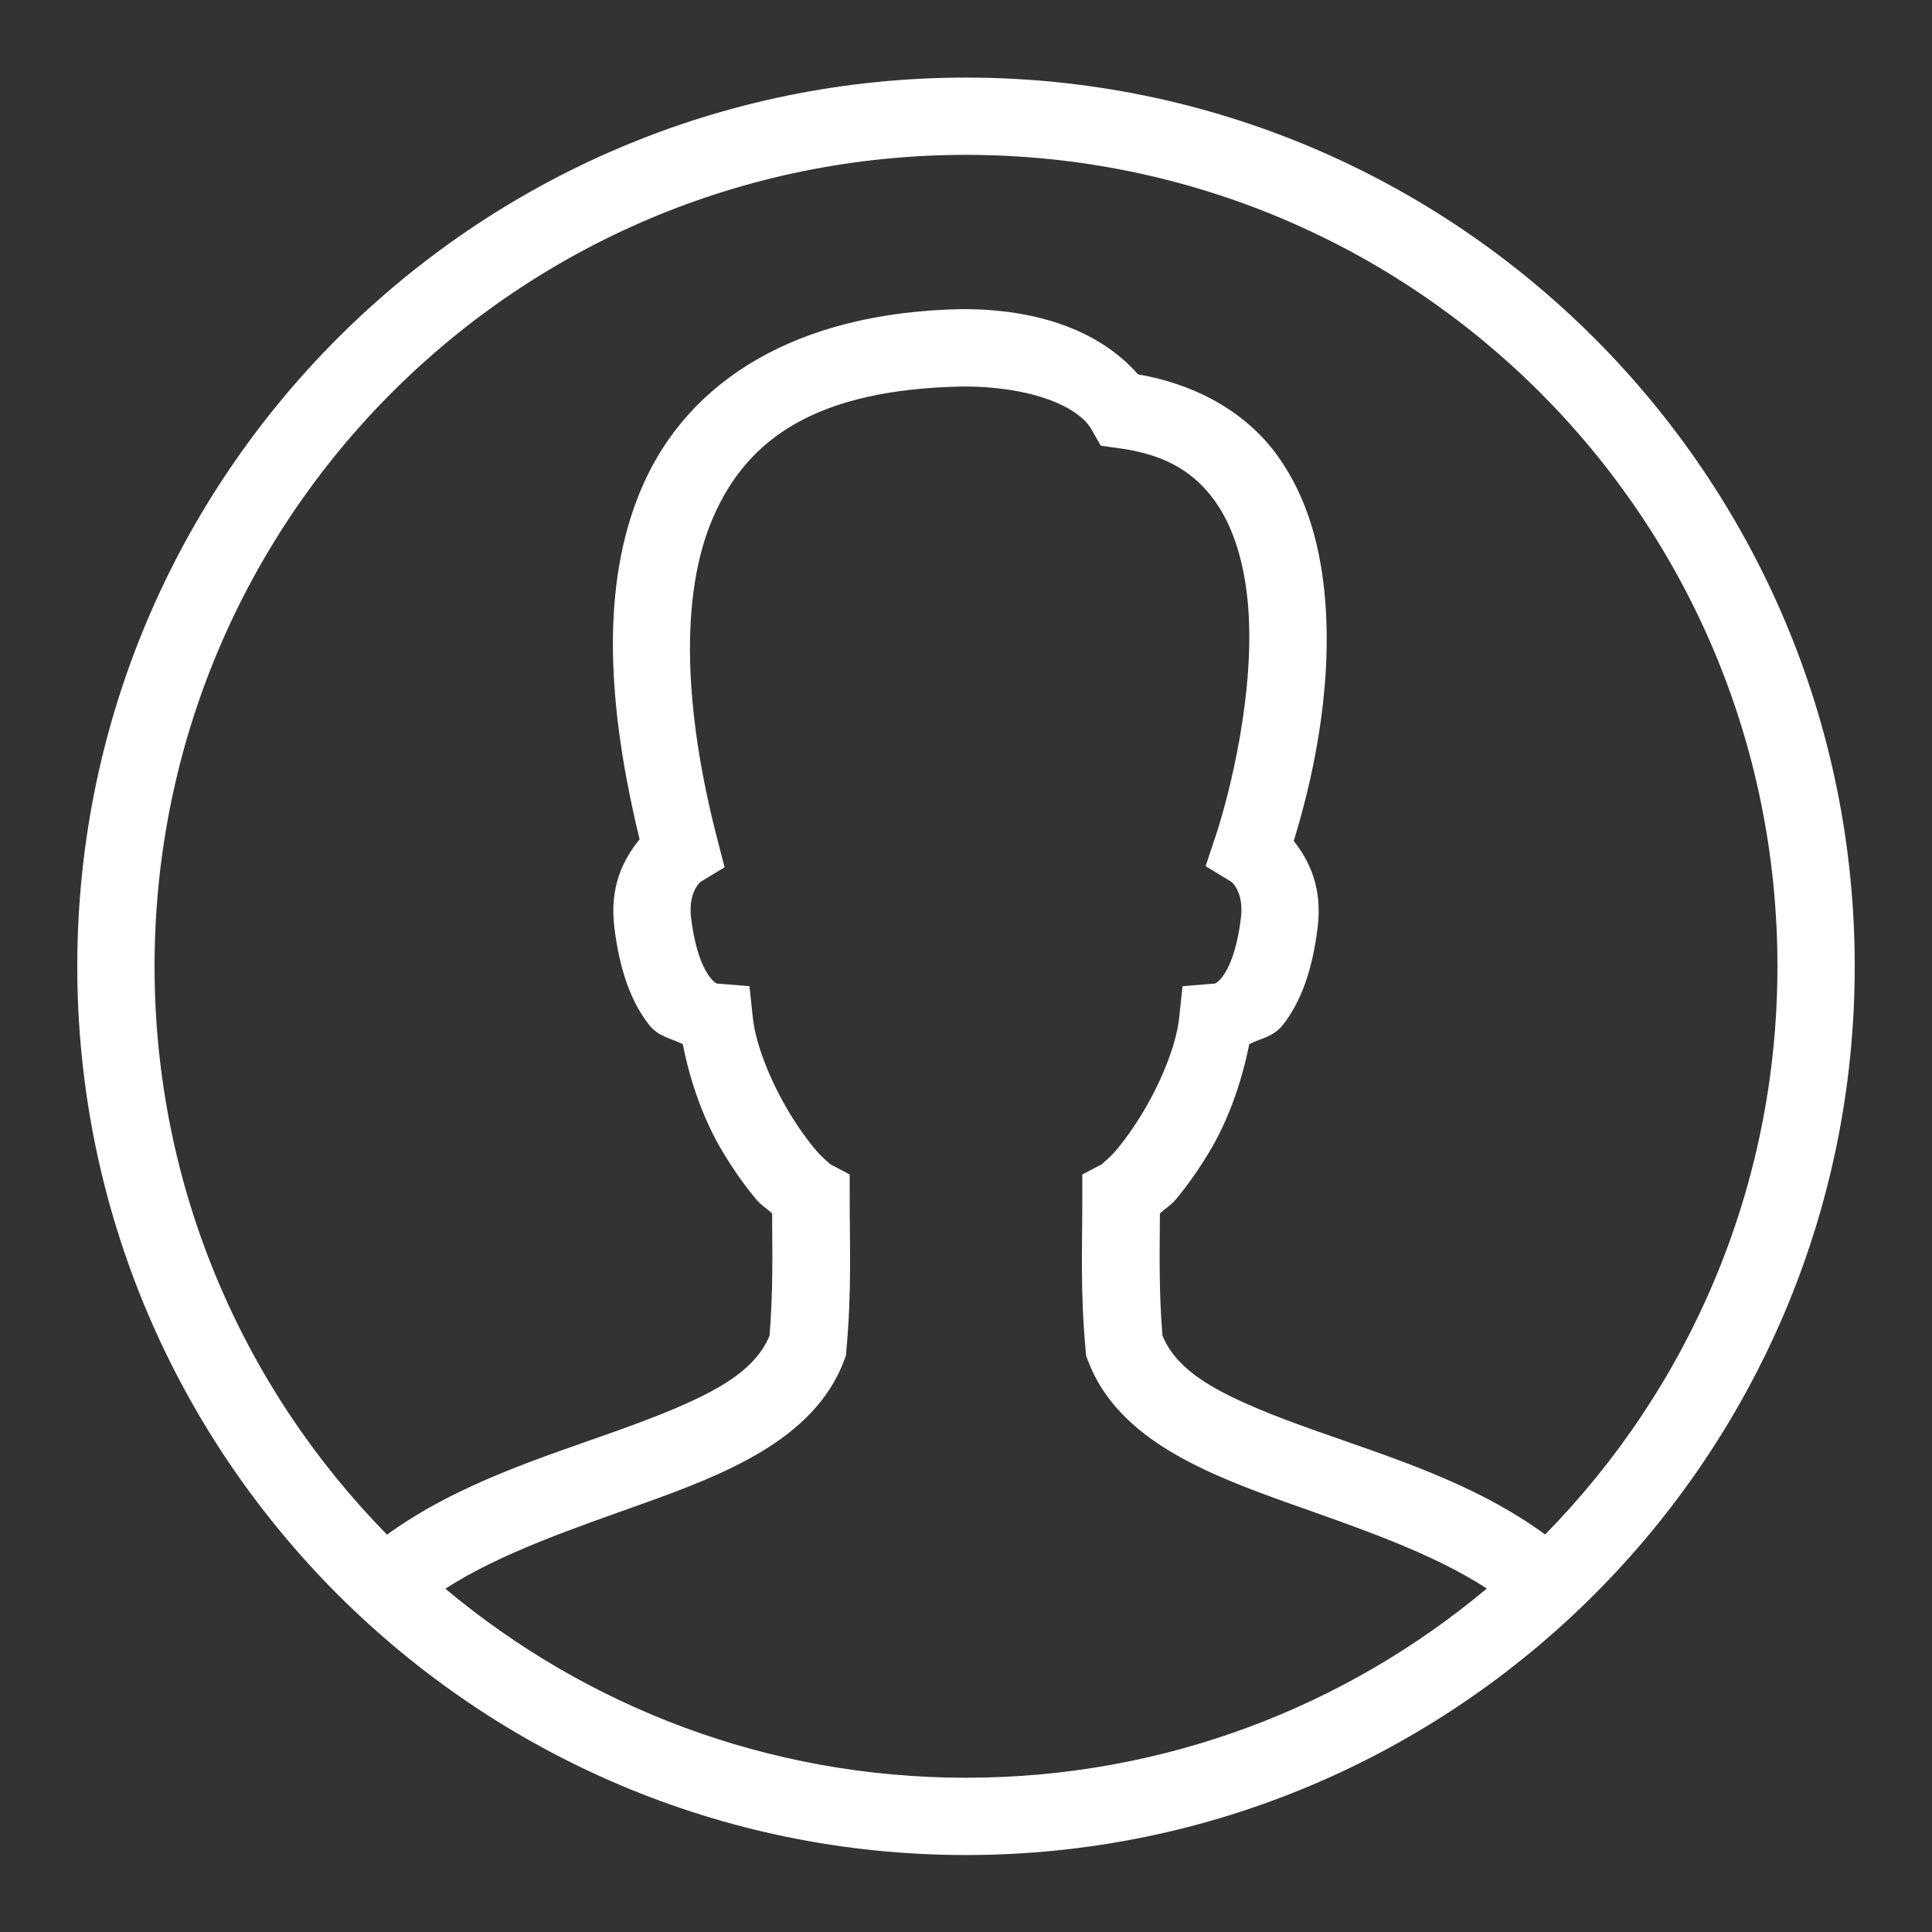 <?xml version="1.0" encoding="UTF-8"?> <svg xmlns="http://www.w3.org/2000/svg" fill="#ffffff" viewBox="0 0 50 50" width="50px" height="50px"><rect x="0" y="0" width="50" height="50" fill="#333333" stroke="none"/> <path d="M 25 2.008 C 12.309 2.008 2 12.317 2 25.008 C 2 37.699 12.309 48.008 25 48.008 C 37.691 48.008 48 37.699 48 25.008 C 48 12.317 37.691 2.008 25 2.008 z M 25 4.008 C 36.61 4.008 46 13.398 46 25.008 C 46 30.741 43.704 35.926 39.988 39.713 C 38.158 38.37 35.928 37.696 34.039 37.023 C 32.975 36.645 32.019 36.27 31.32 35.852 C 30.652 35.451 30.28 35.039 30.084 34.566 C 29.992 33.42 30.011 32.496 30.018 31.406 C 30.139 31.286 30.294 31.201 30.418 31.055 C 30.71 30.71 31.007 30.291 31.291 29.82 C 31.778 29.013 32.132 28.025 32.33 27.023 C 32.633 26.869 32.957 26.836 33.203 26.521 C 33.658 25.942 33.965 25.125 34.102 23.988 C 34.222 22.984 33.899 22.294 33.482 21.764 C 33.931 20.299 34.485 17.969 34.297 15.559 C 34.193 14.232 33.859 12.897 33.057 11.787 C 32.29 10.727 31.046 9.965 29.453 9.689 C 28.442 8.541 26.835 8 24.914 8 L 24.904 8 L 24.896 8 C 20.594 8.079 17.818 9.86 16.629 12.576 C 15.499 15.159 15.742 18.375 16.553 21.723 C 16.117 22.253 15.775 22.956 15.898 23.988 C 16.035 25.125 16.342 25.942 16.797 26.521 C 17.043 26.836 17.367 26.869 17.67 27.023 C 17.868 28.024 18.222 29.011 18.709 29.818 C 18.993 30.289 19.29 30.708 19.582 31.053 C 19.706 31.199 19.861 31.286 19.982 31.406 C 19.989 32.496 20.007 33.419 19.916 34.566 C 19.72 35.038 19.349 35.45 18.682 35.852 C 17.984 36.271 17.029 36.649 15.967 37.029 C 14.08 37.706 11.851 38.384 10.016 39.717 C 6.298 35.929 4 30.742 4 25.008 C 4 13.398 13.39 4.008 25 4.008 z M 24.922 10.002 C 26.766 10.004 27.926 10.55 28.244 11.107 L 28.488 11.535 L 28.975 11.602 C 30.231 11.776 30.933 12.264 31.436 12.959 C 31.938 13.654 32.218 14.625 32.303 15.715 C 32.473 17.895 31.849 20.469 31.453 21.66 L 31.201 22.416 L 31.883 22.83 C 31.813 22.788 32.203 23.019 32.115 23.75 C 32.009 24.64 31.781 25.093 31.629 25.287 C 31.477 25.481 31.411 25.456 31.428 25.455 L 30.604 25.523 L 30.516 26.346 C 30.44 27.052 30.043 28.016 29.578 28.787 C 29.346 29.173 29.099 29.516 28.891 29.762 C 28.683 30.007 28.461 30.159 28.545 30.115 L 28.01 30.395 L 28.01 31 C 28.01 32.324 27.956 33.407 28.096 34.949 L 28.107 35.082 L 28.154 35.207 C 28.548 36.266 29.369 37.013 30.293 37.566 C 31.217 38.12 32.276 38.519 33.369 38.908 C 35.17 39.549 37.047 40.18 38.479 41.111 C 34.832 44.165 30.136 46.008 25 46.008 C 19.866 46.008 15.171 44.167 11.525 41.115 C 12.965 40.189 14.845 39.556 16.643 38.912 C 17.735 38.521 18.792 38.119 19.713 37.564 C 20.634 37.01 21.453 36.263 21.846 35.207 L 21.893 35.082 L 21.904 34.949 C 22.043 33.408 21.99 32.325 21.99 31 L 21.99 30.395 L 21.455 30.113 C 21.539 30.157 21.317 30.005 21.109 29.76 C 20.901 29.514 20.654 29.173 20.422 28.787 C 19.957 28.016 19.56 27.051 19.484 26.346 L 19.396 25.523 L 18.572 25.455 C 18.588 25.456 18.523 25.481 18.371 25.287 C 18.219 25.093 17.992 24.64 17.885 23.75 C 17.797 23.018 18.192 22.785 18.117 22.83 L 18.752 22.445 L 18.566 21.725 C 17.706 18.413 17.576 15.4 18.461 13.377 C 19.345 11.356 21.116 10.074 24.922 10.002 z"></path> </svg> 